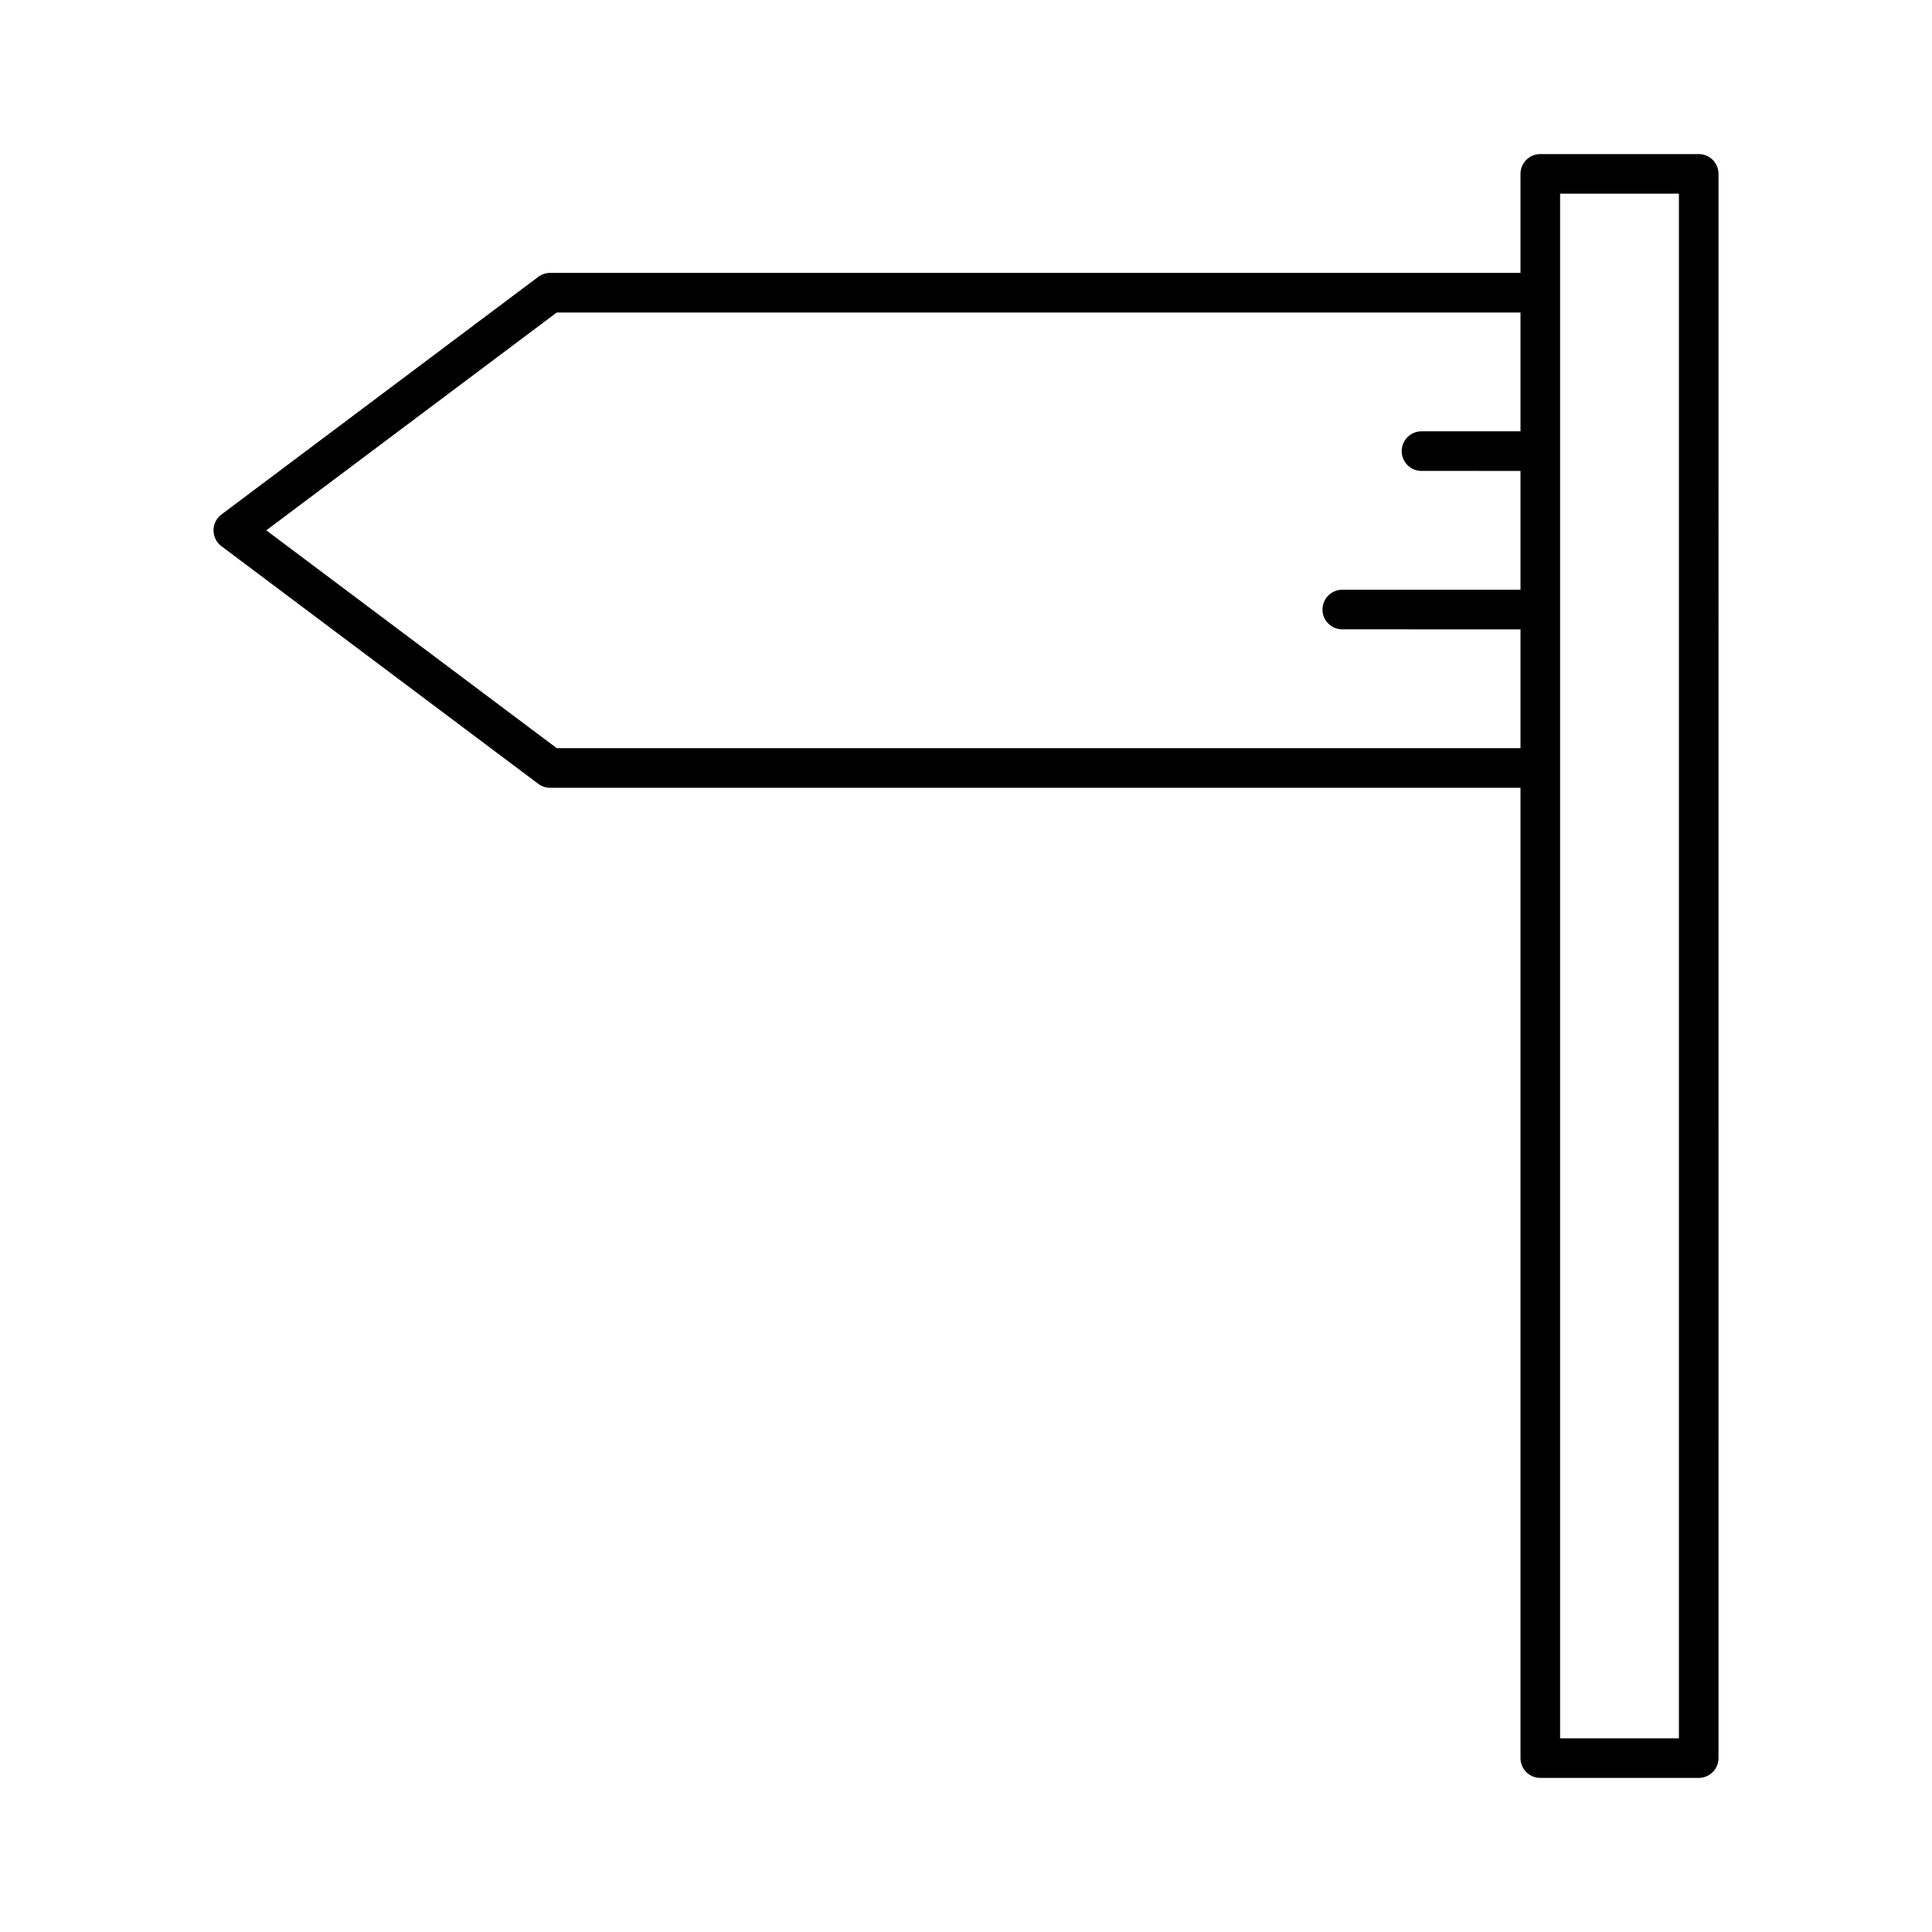 <?xml version="1.0" encoding="UTF-8"?>
<!-- Uploaded to: ICON Repo, www.iconrepo.com, Generator: ICON Repo Mixer Tools -->
<svg fill="#000000" width="800px" height="800px" version="1.1" viewBox="144 144 512 512" xmlns="http://www.w3.org/2000/svg">
 <path d="m594.18 184.83h-41.984c-2.898 0-5.25 2.352-5.25 5.25v26.238h-257.15c-1.133 0-2.246 0.367-3.148 1.051l-83.969 62.977c-1.32 0.988-2.098 2.551-2.098 4.199 0 1.648 0.777 3.211 2.098 4.199l83.969 62.977c0.902 0.684 2.004 1.051 3.148 1.051l257.15-0.004v257.15c0 2.898 2.352 5.246 5.246 5.246h41.984c2.898 0 5.246-2.352 5.246-5.246l0.004-419.84c0-2.898-2.352-5.25-5.246-5.25zm-47.234 73.473h-26.238c-2.898 0-5.246 2.352-5.246 5.246 0 2.898 2.352 5.246 5.246 5.246l26.238 0.004v31.488h-47.23c-2.898 0-5.246 2.352-5.246 5.246 0 2.898 2.352 5.246 5.246 5.246l47.23 0.004v31.488h-255.4l-76.977-57.727 76.977-57.727 255.4-0.004zm41.984 346.37h-31.488v-409.35h31.488z"/>
</svg>